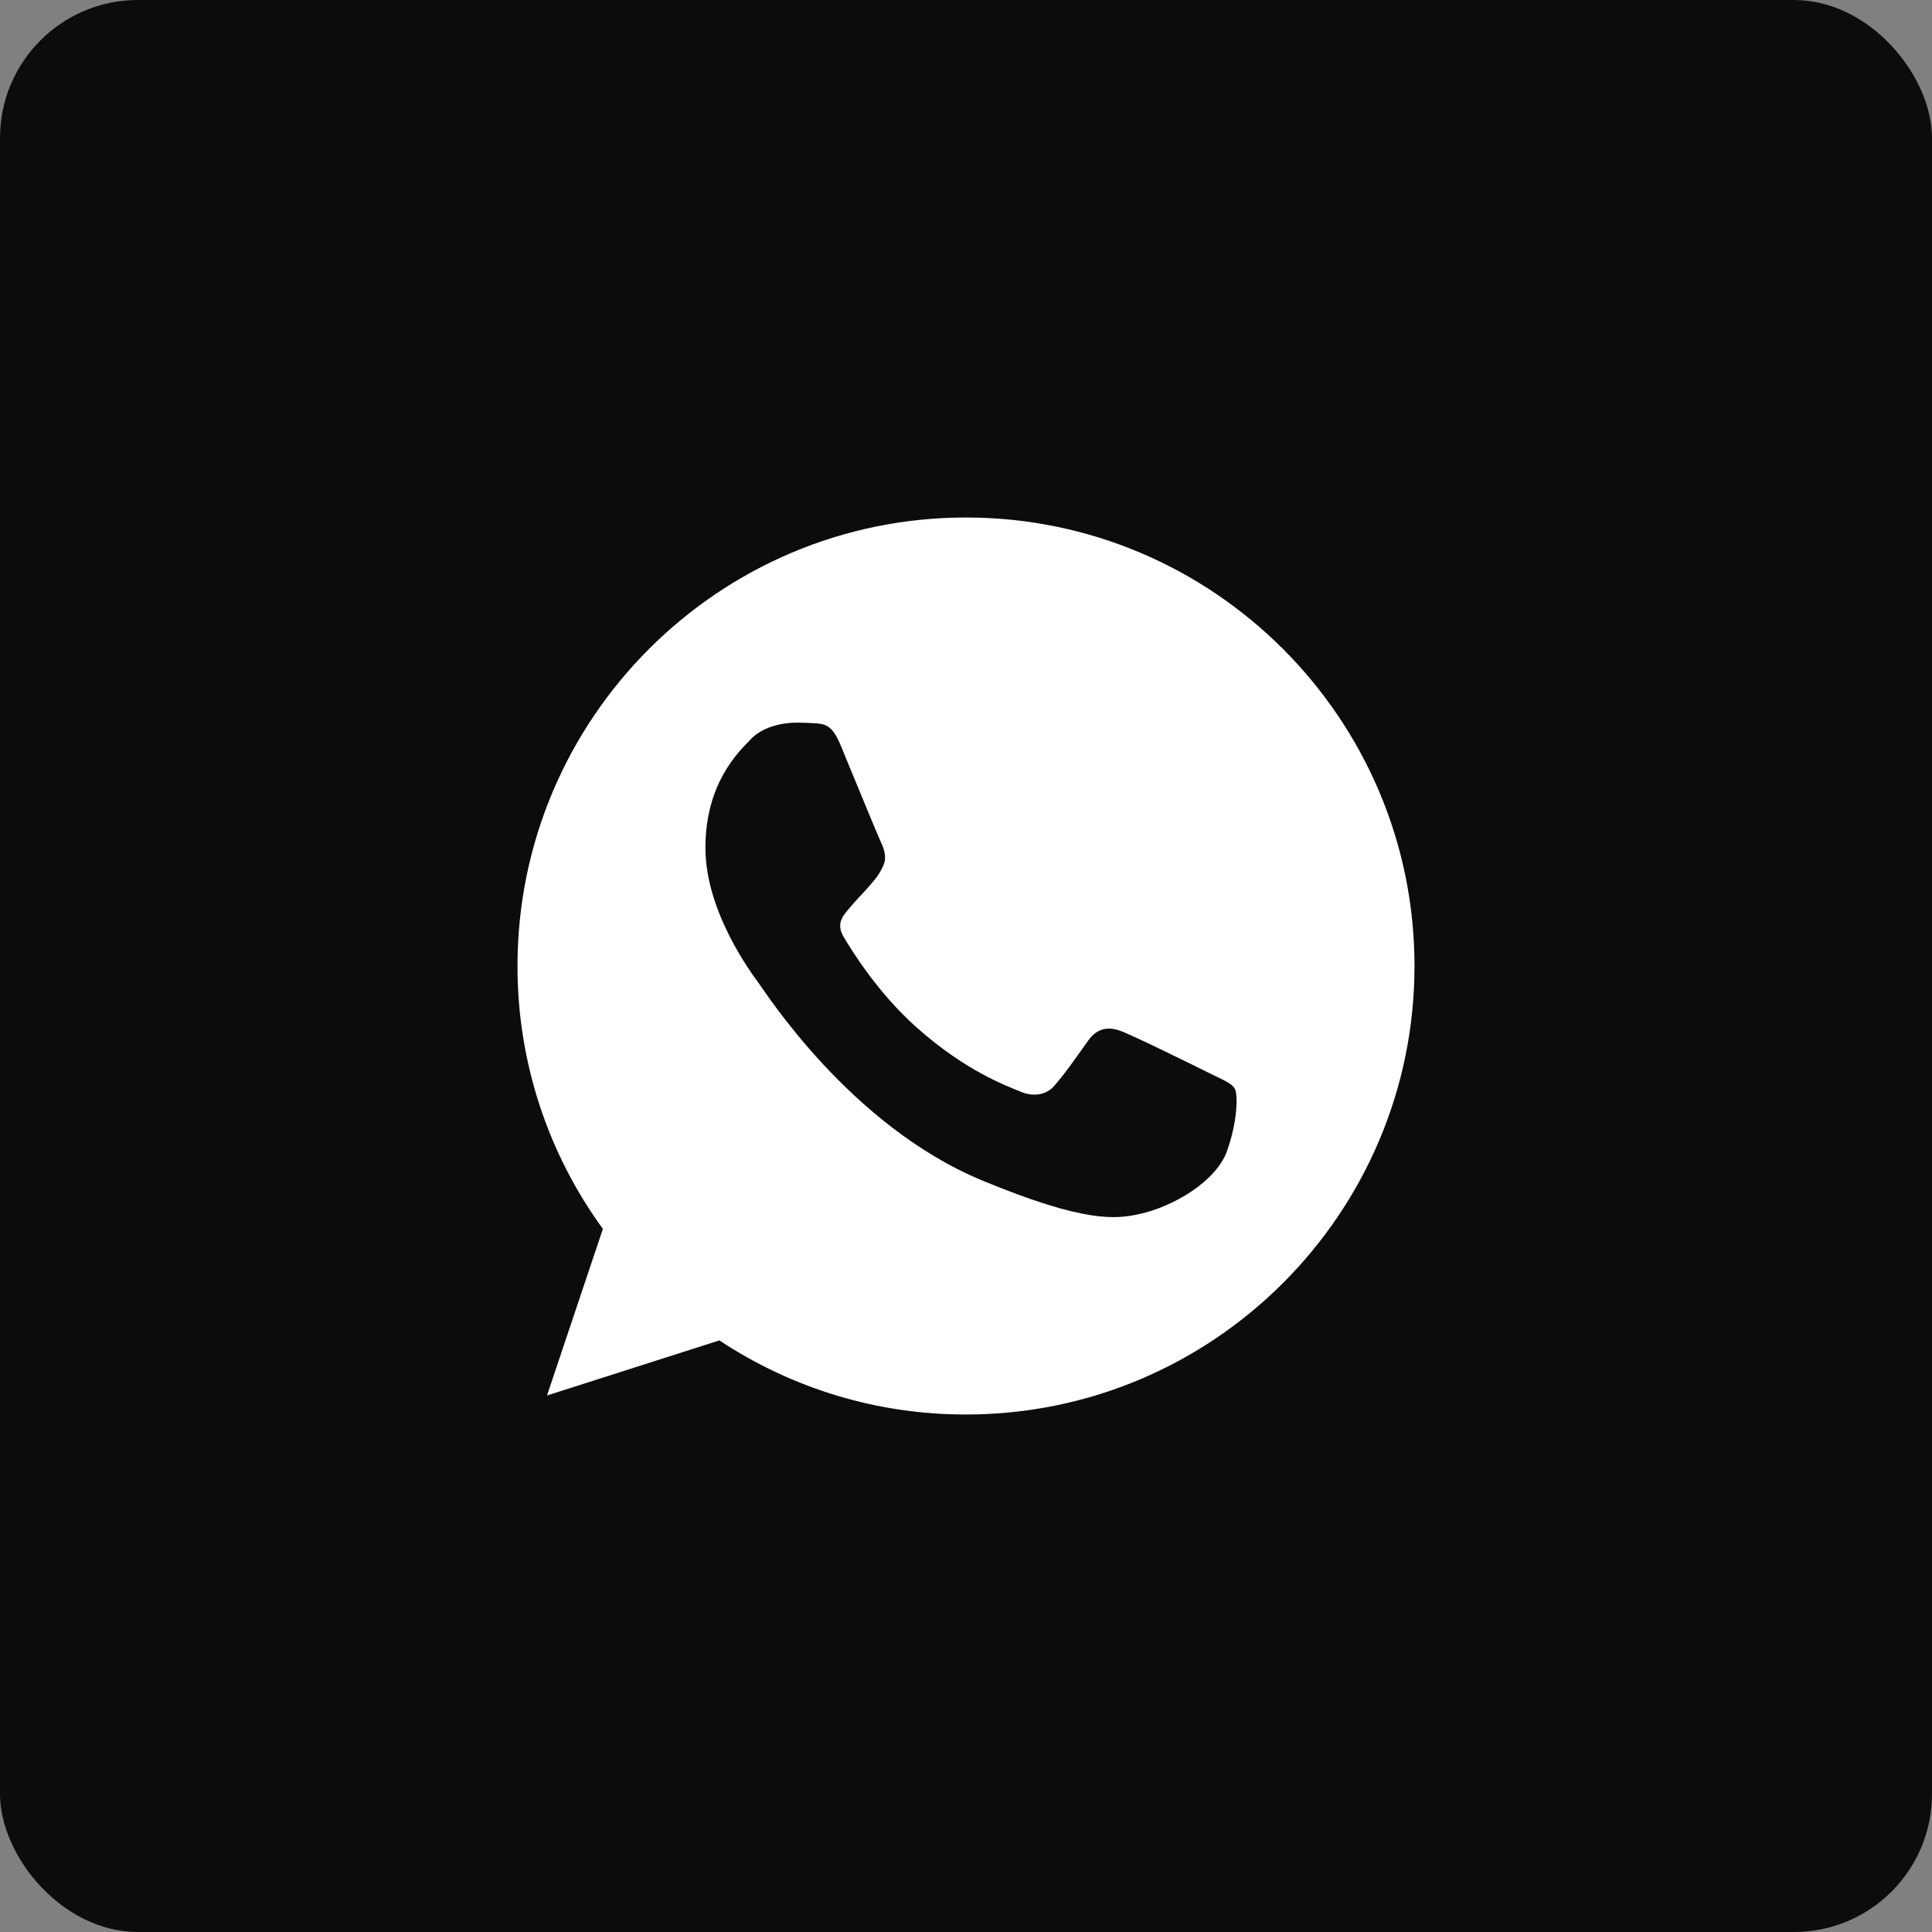 <?xml version="1.0" encoding="UTF-8"?> <svg xmlns="http://www.w3.org/2000/svg" width="56" height="56" viewBox="0 0 56 56" fill="none"><rect x="0" y="0" width="56" height="56" fill="#808080" stroke="none"/><rect width="56" height="56" rx="4" fill="#0C0C0C"></rect><g clip-path="url(#clip0_245_50)"><path d="M28.003 15H27.997C20.829 15 15 20.831 15 28C14.996 30.738 15.862 33.407 17.475 35.62L15.855 40.449L20.852 38.852C22.971 40.258 25.46 41.005 28.003 41C35.171 41 41 35.168 41 28C41 20.832 35.171 15 28.003 15ZM35.568 33.358C35.254 34.243 34.009 34.978 33.016 35.192C32.337 35.337 31.45 35.452 28.463 34.214C24.643 32.631 22.183 28.749 21.991 28.497C21.807 28.245 20.447 26.442 20.447 24.576C20.447 22.711 21.394 21.802 21.776 21.412C22.09 21.092 22.608 20.946 23.105 20.946C23.266 20.946 23.411 20.954 23.541 20.96C23.923 20.977 24.115 21 24.366 21.602C24.68 22.358 25.444 24.224 25.535 24.415C25.628 24.607 25.72 24.867 25.59 25.119C25.468 25.379 25.361 25.494 25.169 25.715C24.977 25.936 24.796 26.105 24.604 26.343C24.428 26.549 24.23 26.77 24.451 27.152C24.672 27.526 25.436 28.772 26.56 29.773C28.011 31.065 29.188 31.477 29.609 31.653C29.922 31.783 30.296 31.752 30.525 31.508C30.816 31.195 31.175 30.675 31.541 30.163C31.801 29.796 32.129 29.75 32.474 29.88C32.825 30.002 34.682 30.92 35.064 31.11C35.446 31.302 35.698 31.393 35.79 31.554C35.881 31.715 35.881 32.47 35.568 33.358Z" fill="white"></path></g><defs><clipPath id="clip0_245_50"><rect width="26" height="26" fill="white" transform="translate(15 15)"></rect></clipPath></defs></svg> 
